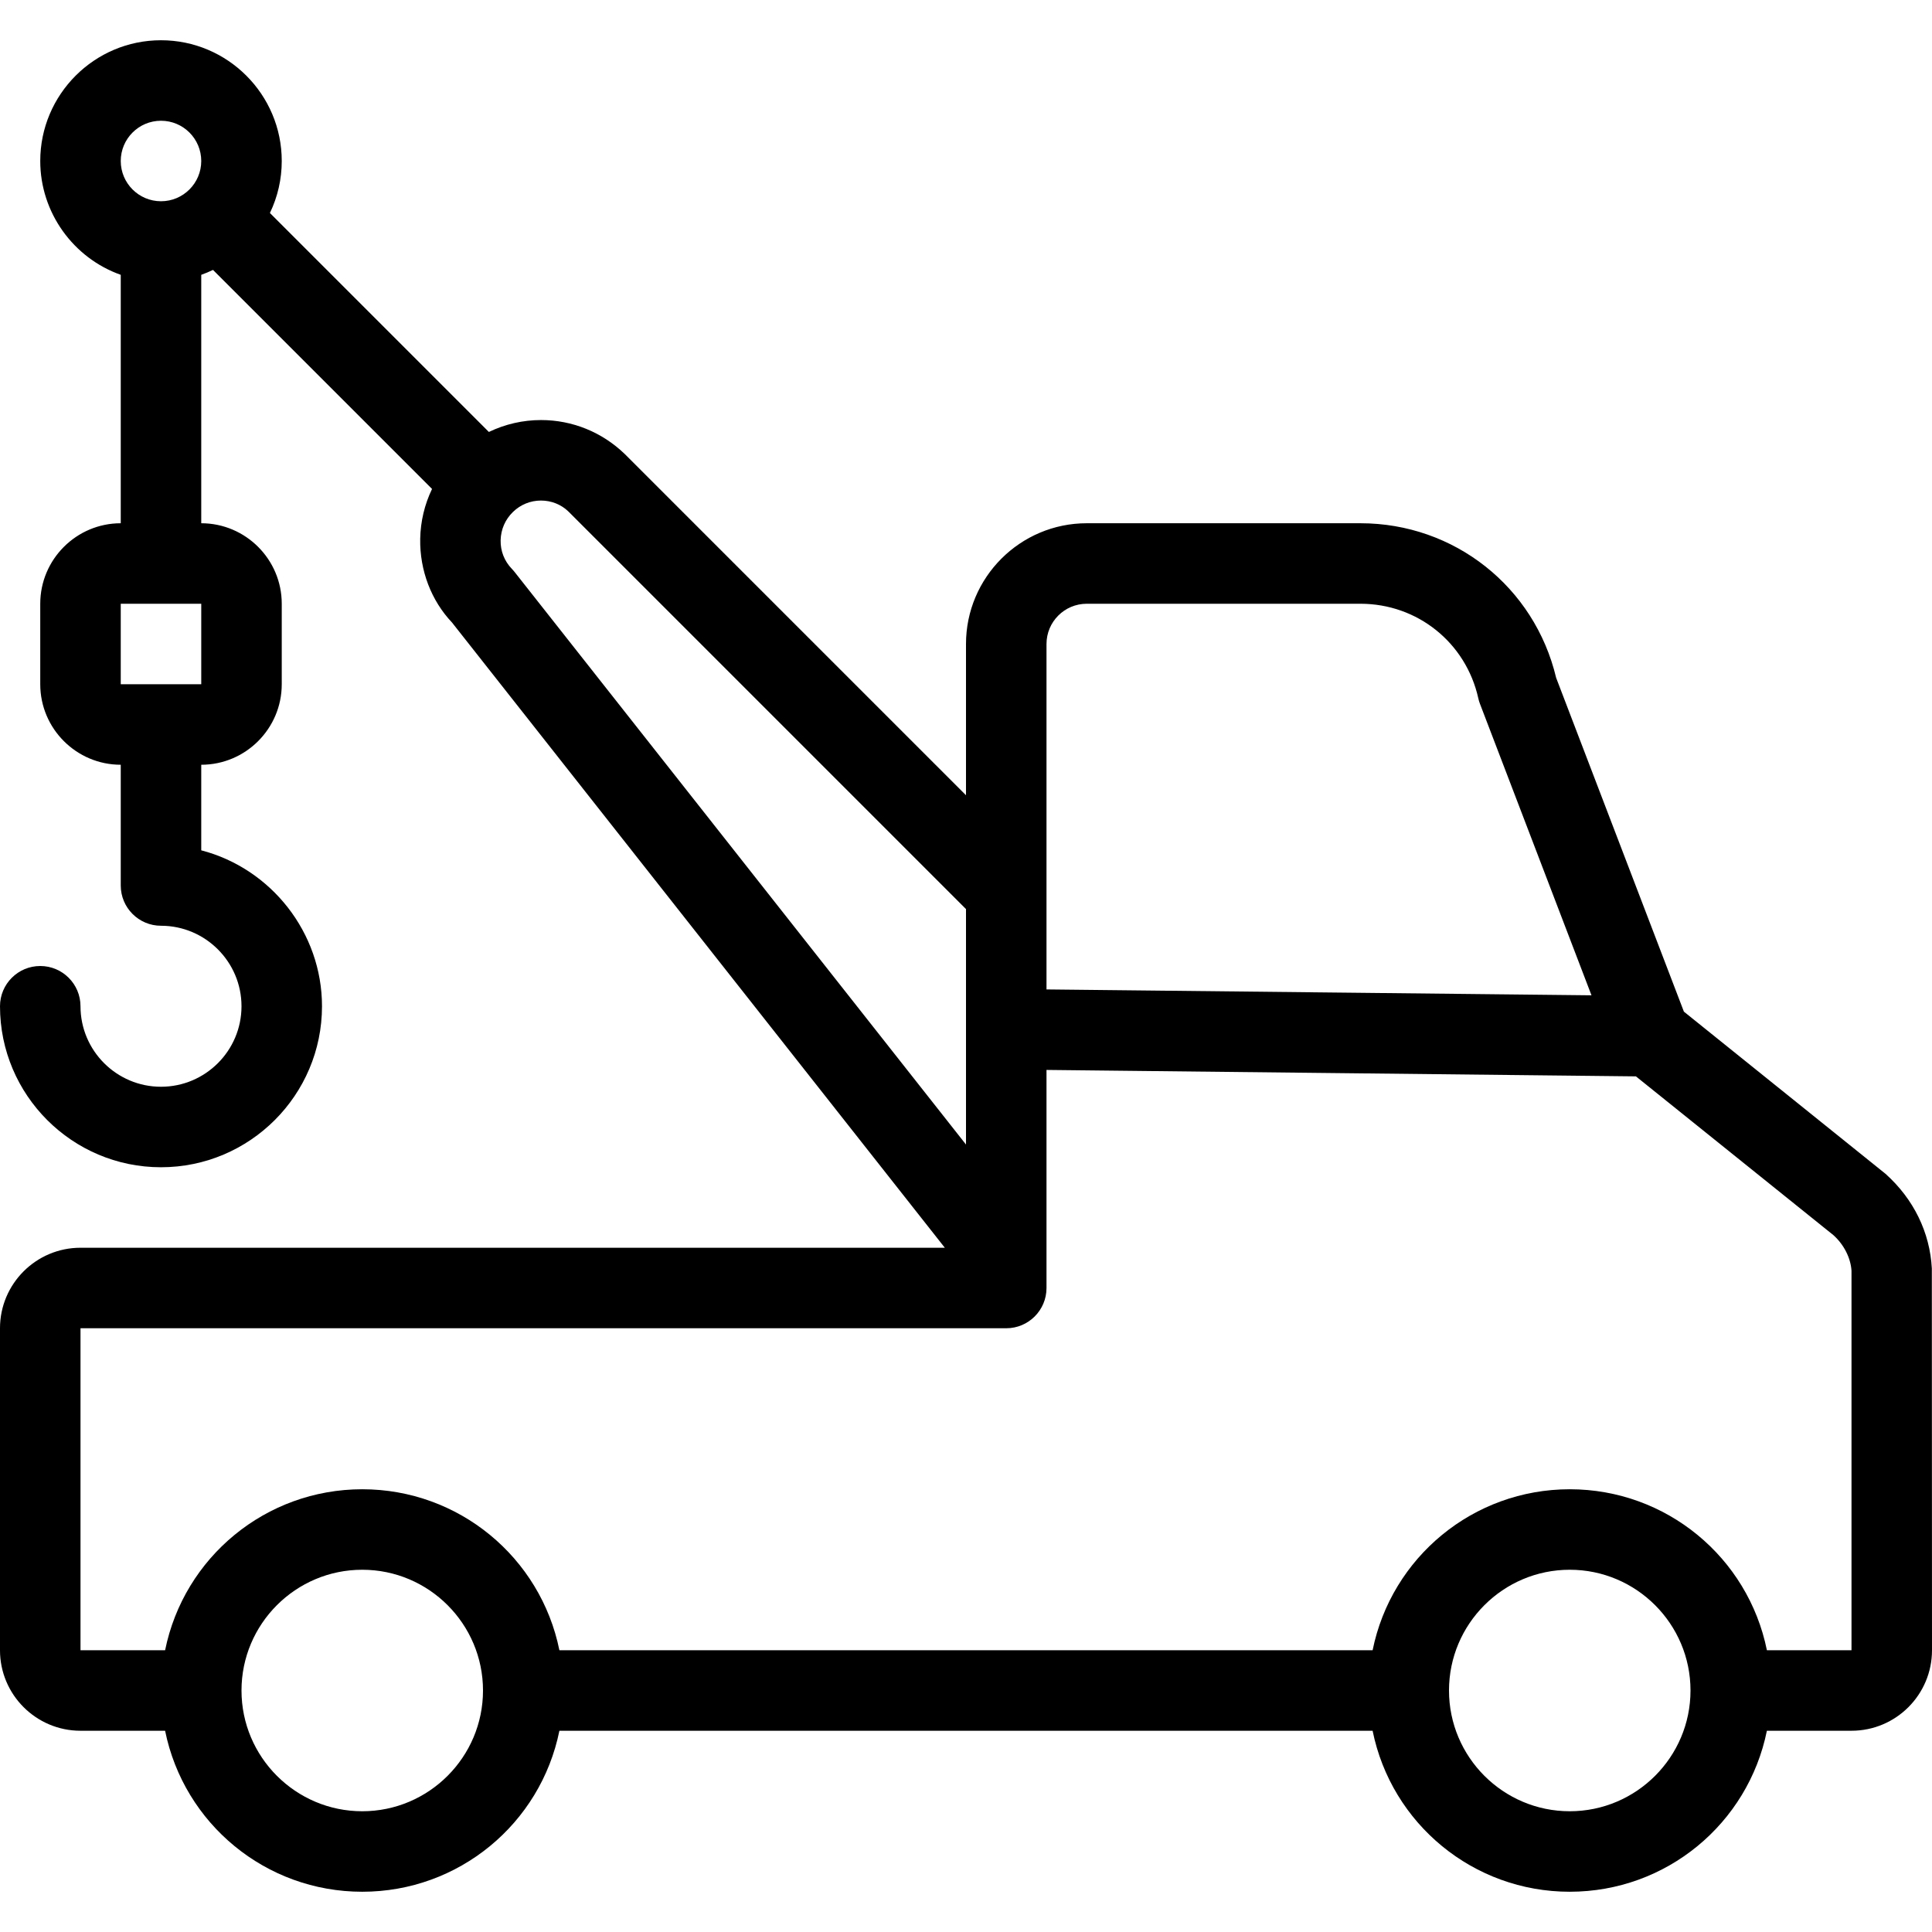 <?xml version="1.0" encoding="UTF-8"?><svg version="1.1" viewBox="0 0 24 24" xmlns="http://www.w3.org/2000/svg" xmlns:xlink="http://www.w3.org/1999/xlink"><!--Generated by IJSVG (https://github.com/iconjar/IJSVG)--><path d="M19.5,23.5c-1.199,0 -2.215,-0.845 -2.449,-2h-10.102c-0.234,1.155 -1.25,2 -2.449,2c-1.199,0 -2.215,-0.845 -2.449,-2h-1.051c-0.551,0 -1,-0.448 -1,-1v-4c0,-0.552 0.449,-1 1,-1h10.737l-6.122,-7.767c-0.256,-0.27 -0.402,-0.645 -0.395,-1.04c0.004,-0.215 0.054,-0.426 0.147,-0.619l-2.721,-2.721c-0.048,0.023 -0.096,0.043 -0.146,0.061v3.086c0.551,0 1,0.449 1,1v1c0,0.551 -0.449,1 -1,1v1.063c0.869,0.226 1.5,1.023 1.5,1.937c0,1.103 -0.897,2 -2,2c-1.103,0 -2,-0.897 -2,-2c0,-0.276 0.224,-0.5 0.5,-0.5c0.276,0 0.5,0.224 0.5,0.5c0,0.552 0.449,1 1,1c0.551,0 1,-0.448 1,-1c0,-0.551 -0.449,-1 -1,-1c-0.276,0 -0.5,-0.224 -0.5,-0.5v-1.5c-0.551,0 -1,-0.449 -1,-1v-1c0,-0.551 0.449,-1 1,-1v-3.086c-0.59,-0.209 -1,-0.774 -1,-1.414c0,-0.827 0.673,-1.5 1.5,-1.5c0.827,0 1.5,0.673 1.5,1.5c0,0.225 -0.05,0.444 -0.147,0.646l2.72,2.72c0.202,-0.097 0.422,-0.148 0.648,-0.148c0.389,0 0.758,0.15 1.04,0.422l4.239,4.239v-1.879c0,-0.827 0.673,-1.5 1.5,-1.5h3.4c1.165,0 2.162,0.789 2.431,1.92l1.587,4.147l2.505,2.015c0.35,0.314 0.551,0.728 0.575,1.175l0.002,4.743c0,0.552 -0.448,1 -1,1h-1.051c-0.234,1.155 -1.25,2 -2.449,2Zm0,-4c-0.827,0 -1.5,0.673 -1.5,1.5c0,0.827 0.673,1.5 1.5,1.5c0.827,0 1.5,-0.673 1.5,-1.5c0,-0.827 -0.673,-1.5 -1.5,-1.5Zm-15,0c-0.827,0 -1.5,0.673 -1.5,1.5c0,0.827 0.673,1.5 1.5,1.5c0.827,0 1.5,-0.673 1.5,-1.5c0,-0.827 -0.673,-1.5 -1.5,-1.5Zm18.5,1v-4.715c-0.01,-0.156 -0.092,-0.322 -0.224,-0.441l-2.454,-1.973l-7.322,-0.08v2.709c0,0.276 -0.224,0.5 -0.5,0.5h-11.5v4h1.051c0.234,-1.155 1.25,-2 2.449,-2c1.199,0 2.215,0.845 2.449,2h10.102c0.234,-1.155 1.25,-2 2.449,-2c1.199,0 2.215,0.845 2.449,2h1.051Zm-16.28,-14.282c-0.13,0 -0.254,0.05 -0.348,0.142c-0.096,0.093 -0.15,0.217 -0.153,0.351c-0.003,0.134 0.047,0.26 0.14,0.356c0.012,0.013 0.024,0.026 0.034,0.039l5.607,7.112v-2.925l-4.94,-4.94c-0.089,-0.086 -0.211,-0.135 -0.34,-0.135Zm13.05,6.146l-1.385,-3.62c-0.009,-0.023 -0.016,-0.046 -0.021,-0.07c-0.154,-0.691 -0.756,-1.174 -1.464,-1.174h-3.4c-0.276,0 -0.5,0.224 -0.5,0.5v4.291l6.77,0.073Zm-18.27,-3.864h1v-1h-1v1Zm0.5,-7c-0.276,0 -0.5,0.224 -0.5,0.5c0,0.276 0.224,0.5 0.5,0.5c0.276,0 0.5,-0.224 0.5,-0.5c0,-0.276 -0.224,-0.5 -0.5,-0.5Z" fill="#000"></path></svg>